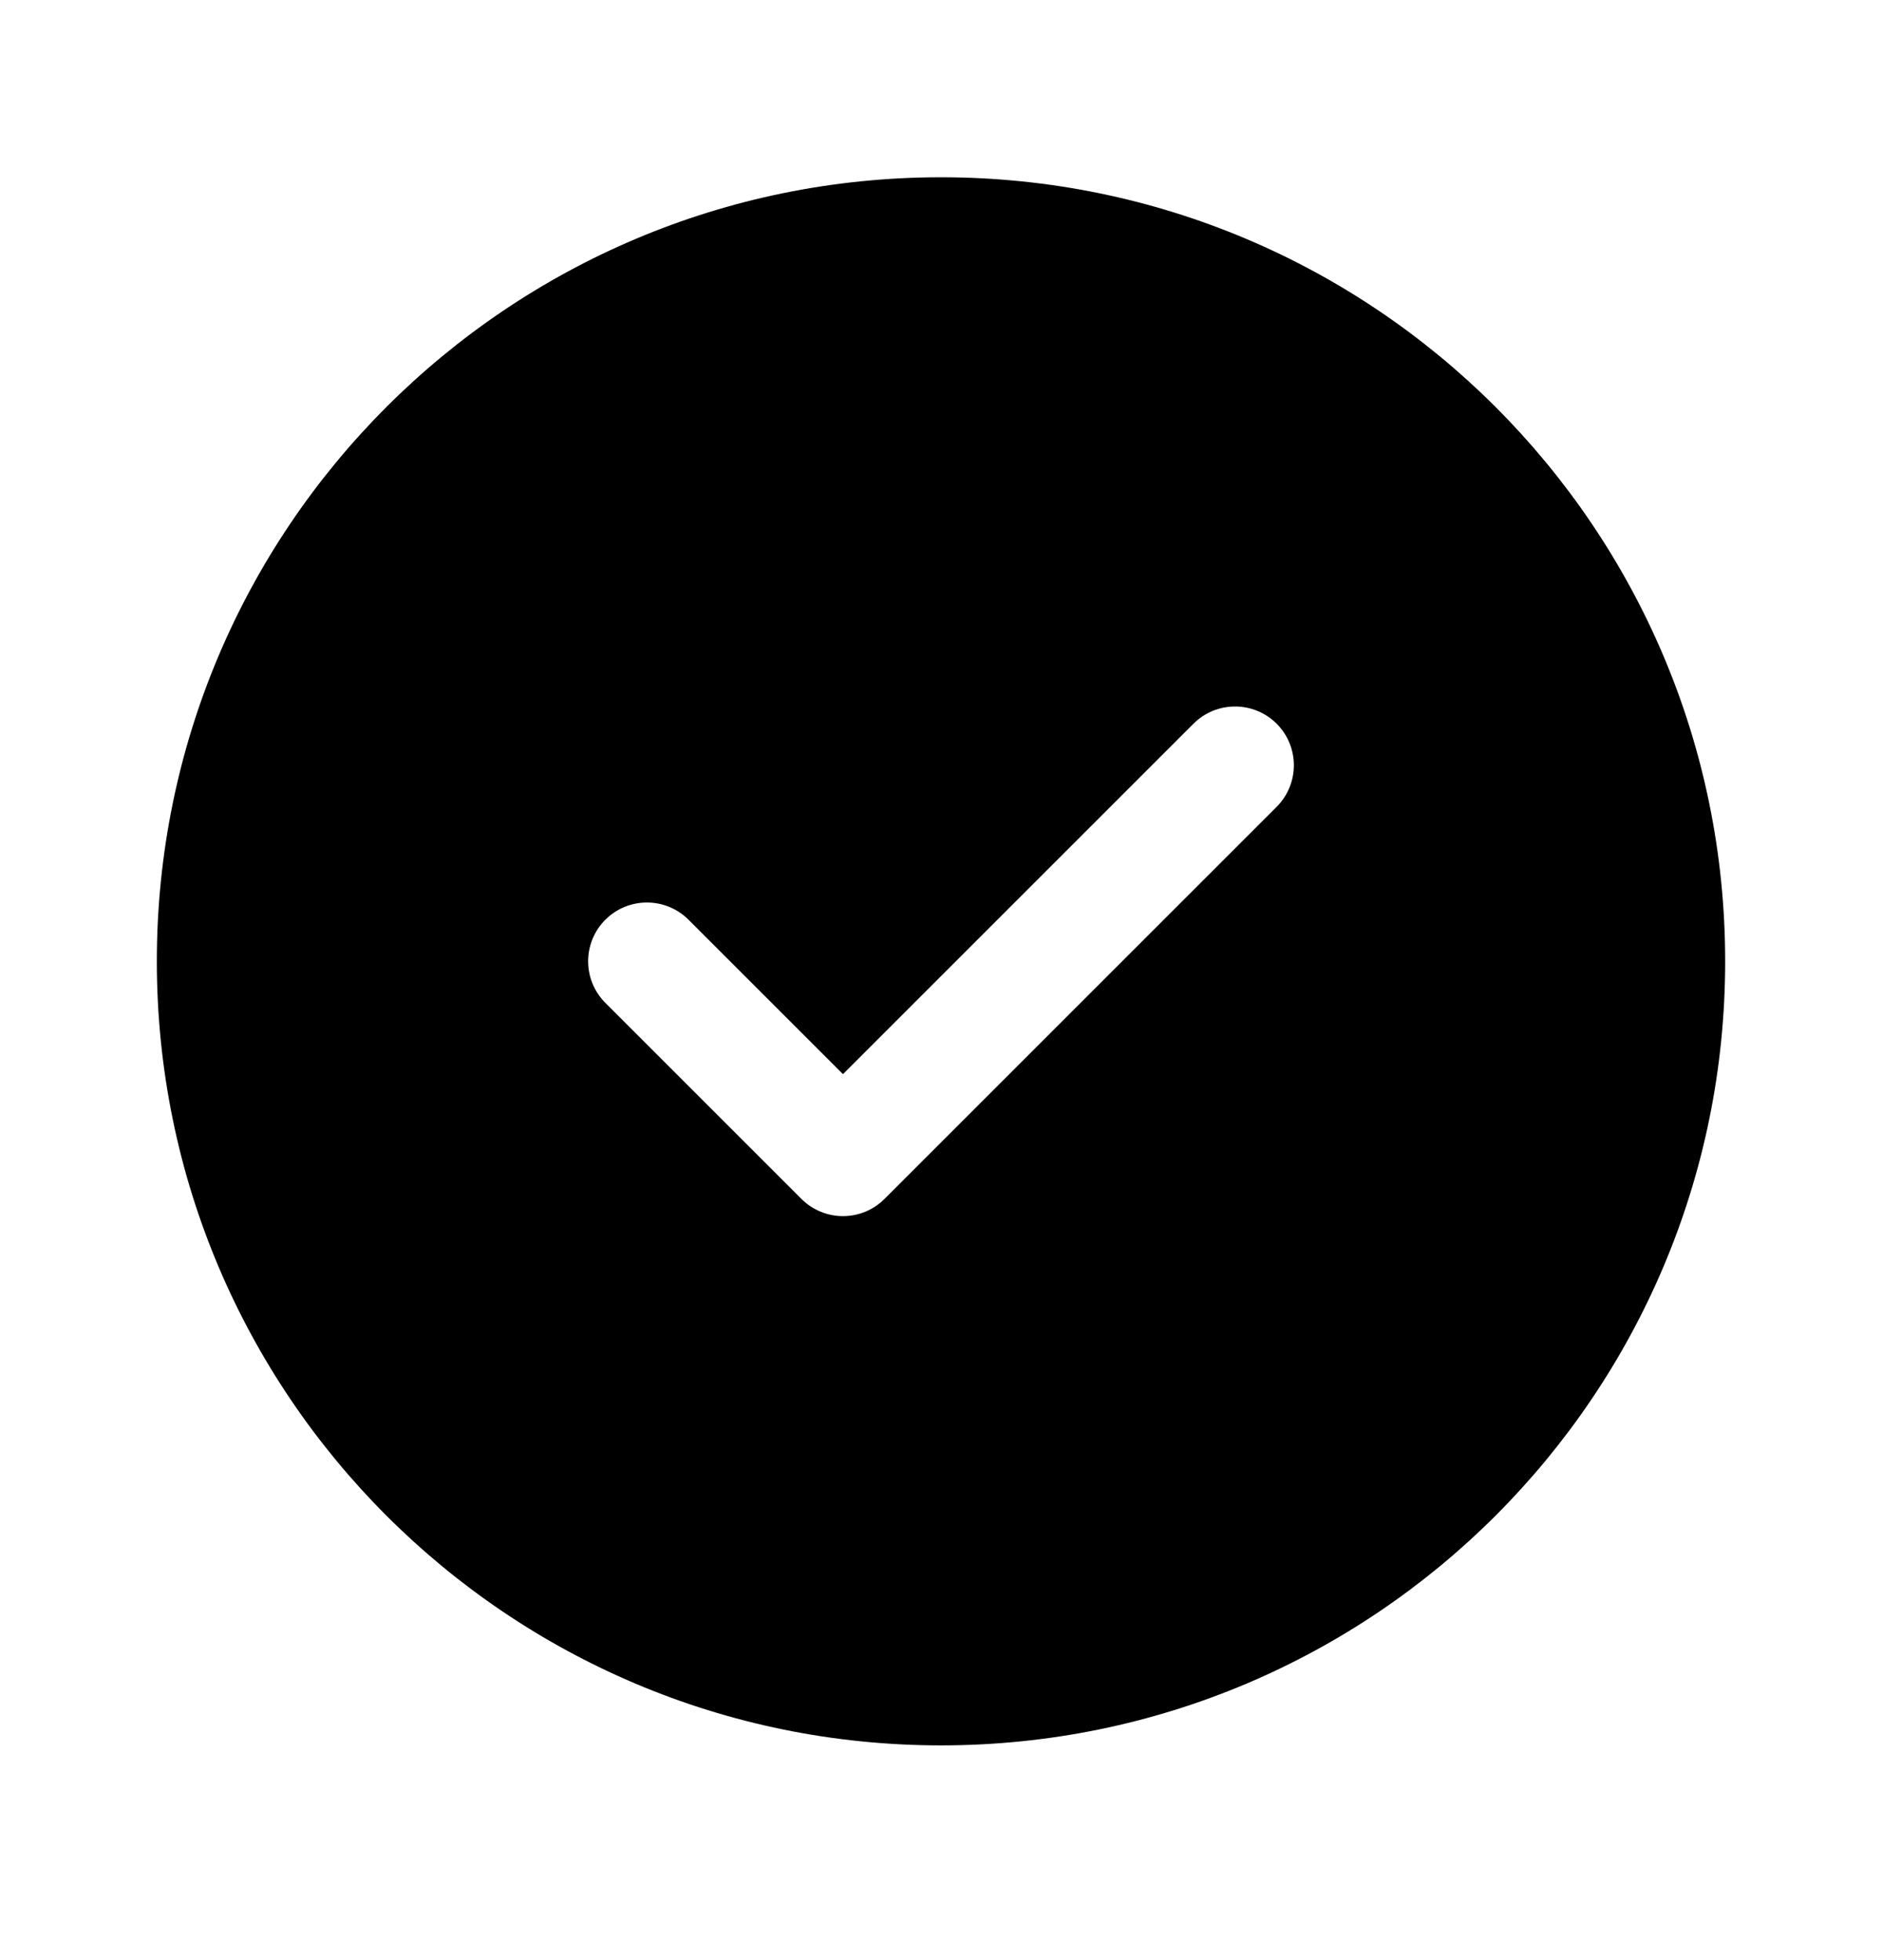 <?xml version="1.0" encoding="UTF-8"?> <svg xmlns="http://www.w3.org/2000/svg" width="24" height="25" viewBox="0 0 24 25" fill="none"> <path d="M12 2.261C17.523 2.261 22 6.738 22 12.261C22 17.784 17.523 22.261 12 22.261C6.477 22.261 2 17.784 2 12.261C2 6.738 6.477 2.261 12 2.261ZM15.22 9.23L10.75 13.7L8.78 11.73C8.487 11.438 8.013 11.438 7.72 11.73C7.427 12.023 7.427 12.498 7.72 12.791L10.22 15.291C10.513 15.584 10.987 15.584 11.28 15.291L16.28 10.291C16.573 9.998 16.573 9.523 16.28 9.23C15.987 8.938 15.513 8.938 15.22 9.23Z" fill="black"></path> </svg> 